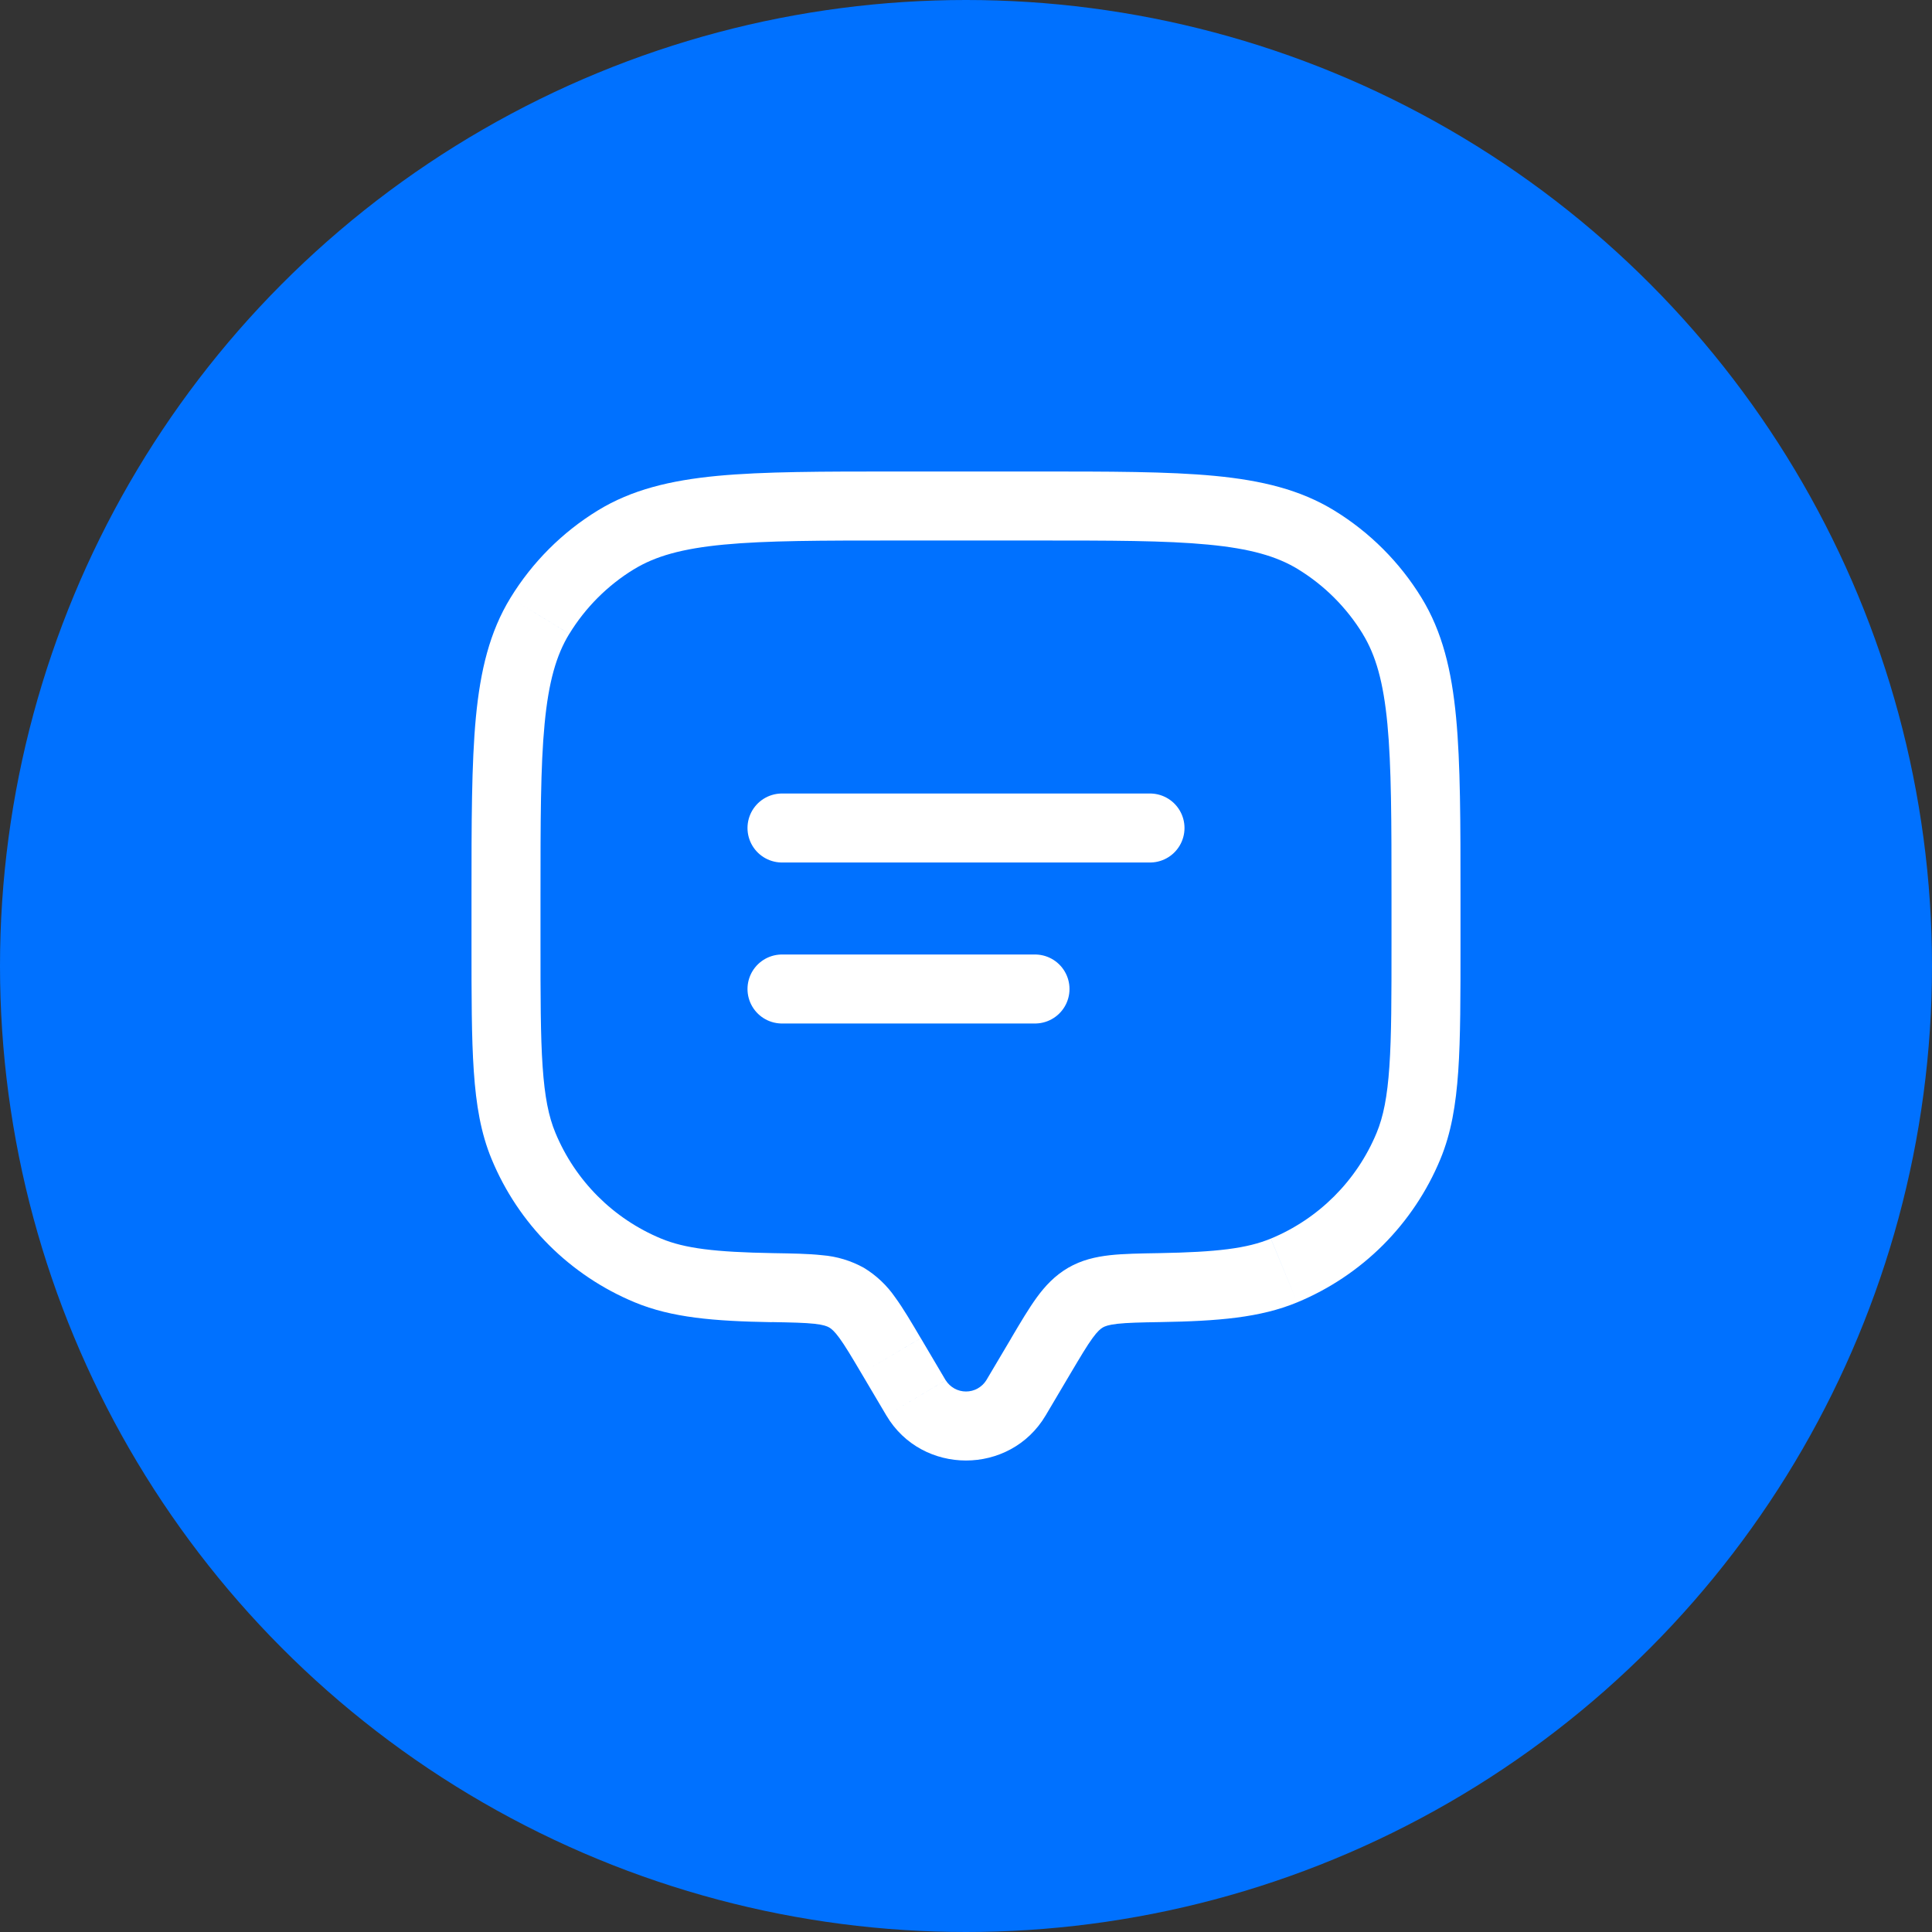 <svg width="42" height="42" viewBox="0 0 42 42" fill="none" xmlns="http://www.w3.org/2000/svg">
<rect x="0" y="0" width="42" height="42" fill="#333333" stroke="none"/>
<circle cx="21" cy="21" r="21" fill="#0071FF"/>
<path d="M22.732 30.77L23.274 29.854L21.984 29.09L21.441 30.006L22.732 30.77ZM18.726 29.854L19.268 30.77L20.558 30.006L20.017 29.09L18.726 29.854ZM21.441 30.006C21.394 30.081 21.329 30.142 21.252 30.185C21.175 30.228 21.088 30.25 21 30.25C20.912 30.25 20.825 30.228 20.748 30.185C20.671 30.142 20.606 30.081 20.559 30.006L19.268 30.77C20.041 32.077 21.958 32.077 22.732 30.77L21.441 30.006ZM19.5 11.75H22.5V10.25H19.5V11.75ZM30.25 19.5V20.5H31.75V19.5H30.25ZM11.75 20.5V19.5H10.25V20.5H11.75ZM10.25 20.5C10.25 21.655 10.25 22.558 10.3 23.287C10.35 24.022 10.453 24.634 10.688 25.2L12.074 24.626C11.927 24.274 11.841 23.844 11.796 23.185C11.75 22.519 11.75 21.675 11.75 20.5H10.25ZM16.803 27.242C15.547 27.22 14.889 27.14 14.373 26.926L13.8 28.312C14.605 28.646 15.521 28.721 16.777 28.743L16.803 27.242ZM10.688 25.2C10.977 25.898 11.4 26.532 11.934 27.066C12.468 27.599 13.102 28.023 13.8 28.312L14.373 26.926C13.332 26.495 12.505 25.667 12.074 24.626L10.688 25.2ZM30.25 20.5C30.25 21.675 30.25 22.519 30.204 23.185C30.159 23.844 30.073 24.274 29.927 24.626L31.312 25.2C31.547 24.634 31.65 24.022 31.701 23.287C31.751 22.558 31.75 21.655 31.75 20.5H30.25ZM25.223 28.741C26.479 28.72 27.395 28.646 28.2 28.312L27.626 26.926C27.111 27.14 26.453 27.22 25.198 27.242L25.223 28.741ZM29.927 24.626C29.496 25.667 28.668 26.495 27.627 26.926L28.2 28.312C28.898 28.023 29.532 27.599 30.066 27.066C30.599 26.532 31.023 25.898 31.312 25.2L29.927 24.626ZM22.5 11.75C24.151 11.75 25.337 11.75 26.262 11.839C27.176 11.926 27.757 12.092 28.221 12.376L29.004 11.097C28.265 10.645 27.427 10.443 26.404 10.345C25.392 10.249 24.122 10.25 22.5 10.25V11.75ZM31.75 19.5C31.75 17.878 31.75 16.609 31.654 15.596C31.557 14.573 31.355 13.734 30.903 12.996L29.623 13.779C29.908 14.243 30.074 14.824 30.161 15.739C30.249 16.663 30.25 17.849 30.25 19.5H31.75ZM28.22 12.376C28.792 12.726 29.273 13.207 29.624 13.779L30.903 12.996C30.429 12.222 29.778 11.571 29.004 11.097L28.22 12.376ZM19.5 10.25C17.878 10.25 16.609 10.25 15.596 10.345C14.573 10.443 13.734 10.645 12.996 11.097L13.779 12.377C14.243 12.092 14.824 11.926 15.739 11.839C16.663 11.751 17.849 11.75 19.5 11.75V10.25ZM11.75 19.5C11.75 17.849 11.75 16.663 11.839 15.738C11.926 14.824 12.092 14.243 12.376 13.779L11.097 12.997C10.645 13.735 10.443 14.573 10.345 15.596C10.25 16.61 10.25 17.878 10.25 19.5H11.75ZM12.996 11.097C12.222 11.571 11.571 12.223 11.097 12.997L12.377 13.779C12.727 13.207 13.208 12.726 13.779 12.376L12.996 11.097ZM20.016 29.09C19.814 28.747 19.636 28.444 19.462 28.206C19.283 27.945 19.05 27.725 18.78 27.561L18.026 28.858C18.073 28.886 18.138 28.936 18.25 29.09C18.371 29.256 18.508 29.486 18.726 29.854L20.016 29.09ZM16.777 28.741C17.217 28.749 17.494 28.755 17.706 28.778C17.904 28.8 17.981 28.832 18.026 28.858L18.78 27.561C18.5 27.406 18.19 27.312 17.871 27.287C17.573 27.254 17.215 27.249 16.803 27.242L16.777 28.741ZM23.274 29.854C23.492 29.487 23.629 29.256 23.75 29.09C23.862 28.936 23.927 28.886 23.974 28.858L23.22 27.561C22.93 27.731 22.72 27.956 22.538 28.206C22.365 28.444 22.186 28.746 21.983 29.09L23.274 29.854ZM25.198 27.242C24.786 27.249 24.427 27.254 24.129 27.287C23.818 27.322 23.513 27.391 23.22 27.561L23.974 28.858C24.019 28.832 24.096 28.8 24.294 28.778C24.506 28.755 24.784 28.748 25.224 28.741L25.198 27.242Z" fill="white"/>
<path d="M17 18H25M17 21.5H22.5" stroke="white" stroke-width="1.5" stroke-linecap="round"/>
</svg>
